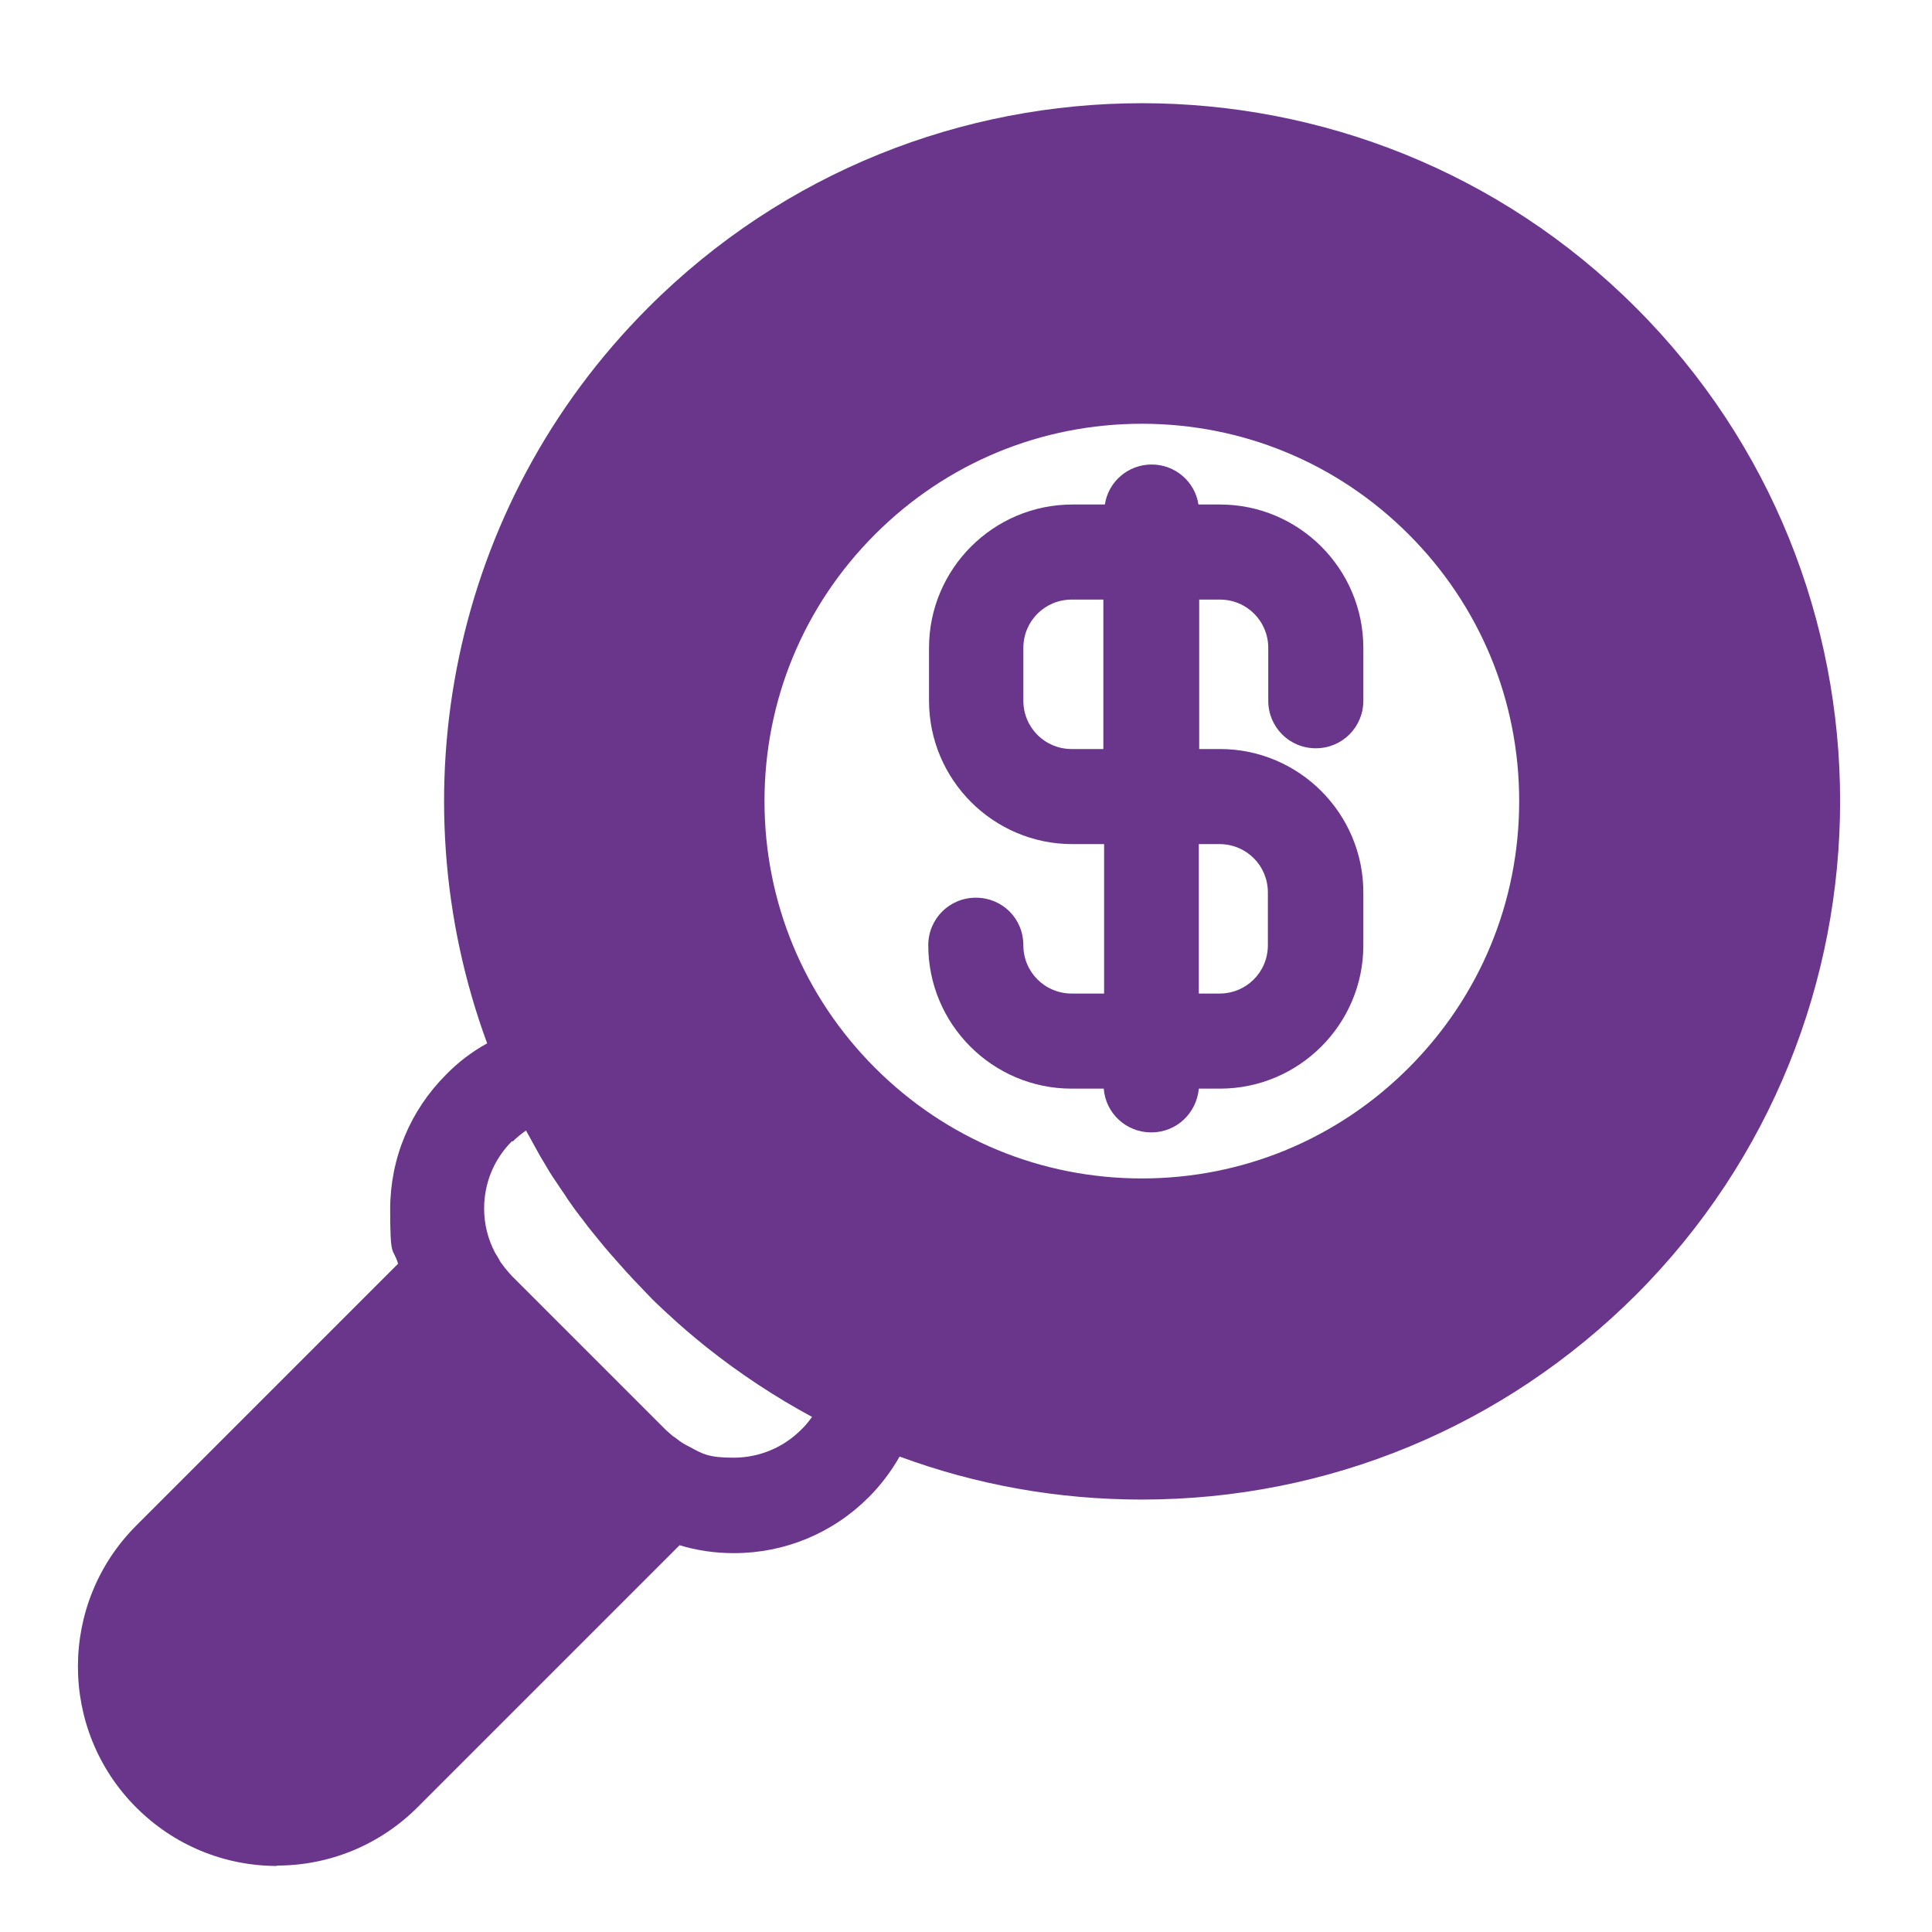 <?xml version="1.0" encoding="UTF-8"?>
<svg xmlns="http://www.w3.org/2000/svg" id="Layer_1" version="1.1" viewBox="0 0 512 512">
  <!-- Generator: Adobe Illustrator 29.1.0, SVG Export Plug-In . SVG Version: 2.1.0 Build 142)  -->
  <defs>
    <style>
      .st0 {
        fill: #69368c;
      }
    </style>
  </defs>
  <path class="st0" d="M73.3,494.4c14.1,0,27.4-5.5,37.4-15.5l69.4-69.4c4.6,1.4,9.4,2.1,14.4,2.1,13.5,0,26.2-5.3,35.7-14.8,3.2-3.2,6-6.9,8.2-10.8,20.3,7.5,41.9,11.4,64.2,11.4,49.4,0,95.9-19.3,130.9-54.2,72.2-72.2,72.2-189.6,0-261.7-72.2-72.2-189.6-72.2-261.7,0-52.6,52.6-66.9,129.3-42.7,195-4,2.2-7.7,5-10.9,8.3-9.5,9.5-14.8,22.2-14.8,35.7s.7,9.8,2.1,14.4l-69.4,69.4c-20.6,20.6-20.6,54.1,0,74.7,10,10,23.3,15.5,37.4,15.5ZM202.6,212.3c0-26.7,10.4-51.8,29.3-70.7,18.9-18.9,44-29.3,70.7-29.3s51.8,10.4,70.7,29.3c18.9,18.9,29.3,44,29.3,70.7s-10.4,51.8-29.3,70.7c-18.9,18.9-44,29.3-70.7,29.3s-51.8-10.4-70.7-29.3c-18.9-18.9-29.3-44-29.3-70.7ZM135.9,302.5c1.1-1.1,2.2-2,3.5-2.9.3.6.7,1.2,1,1.8.4.7.8,1.5,1.2,2.2.5.9,1,1.8,1.5,2.7.8,1.4,1.7,2.8,2.5,4.2.5.8,1,1.6,1.5,2.3.6.9,1.2,1.8,1.8,2.7.5.7,1,1.4,1.4,2.1,1,1.4,2,2.9,3.1,4.3.4.6.9,1.1,1.3,1.7.8,1.1,1.6,2.1,2.5,3.2.4.5.9,1.1,1.3,1.6,1.2,1.5,2.4,2.9,3.7,4.4.3.3.6.6.8.9,1.1,1.2,2.2,2.5,3.3,3.7.4.4.8.8,1.2,1.3,1.4,1.5,2.8,2.9,4.2,4.4s2.9,2.9,4.4,4.3c.4.3.7.7,1.1,1,3.1,2.9,6.3,5.6,9.5,8.2.2.1.4.3.5.4,8.8,7,18.2,13.2,28,18.5-.9,1.2-1.8,2.4-2.9,3.4-4.8,4.8-11.2,7.4-17.9,7.4s-8.2-1-11.7-2.9c-.3-.1-.5-.3-.8-.4-.4-.2-.8-.5-1.2-.7-.2-.2-.5-.3-.7-.5-.4-.3-.8-.6-1.2-.9-.2-.1-.4-.3-.6-.4-.6-.5-1.1-1-1.7-1.5l-40.7-40.7c-.5-.5-1-1.1-1.5-1.7-.2-.2-.3-.4-.5-.6-.3-.4-.6-.8-.9-1.2-.2-.3-.4-.5-.5-.8-.2-.4-.5-.8-.7-1.2-.2-.3-.3-.5-.5-.8-1.9-3.6-2.9-7.6-2.9-11.7,0-6.8,2.6-13.1,7.4-17.9Z"></path>
  <path class="st0" d="M284,263.3c-7.1,0-12.8-5.7-12.8-12.8s-5.6-12.6-12.6-12.6-12.6,5.6-12.6,12.6c0,20.9,17,38,38,38h8.5c.5,6.5,5.9,11.6,12.6,11.6s12-5.1,12.6-11.6h5.6c20.9,0,38-17,38-38v-14c0-20.9-17-38-38-38h-5.5v-39.6h5.5c7.1,0,12.8,5.7,12.8,12.8v14c0,7,5.6,12.6,12.6,12.6s12.6-5.6,12.6-12.6v-14c0-20.9-17-38-38-38h-5.7c-.9-6-6.1-10.6-12.4-10.6s-11.5,4.6-12.4,10.6h-8.6c-20.9,0-38,17-38,38v14c0,20.9,17,38,38,38h8.4v39.6h-8.4ZM284,198.5c-7.1,0-12.8-5.7-12.8-12.8v-14c0-7.1,5.7-12.8,12.8-12.8h8.4v39.6h-8.4ZM317.7,223.7h5.5c7.1,0,12.8,5.7,12.8,12.8v14c0,7.1-5.7,12.8-12.8,12.8h-5.5v-39.6Z"></path>
</svg>
